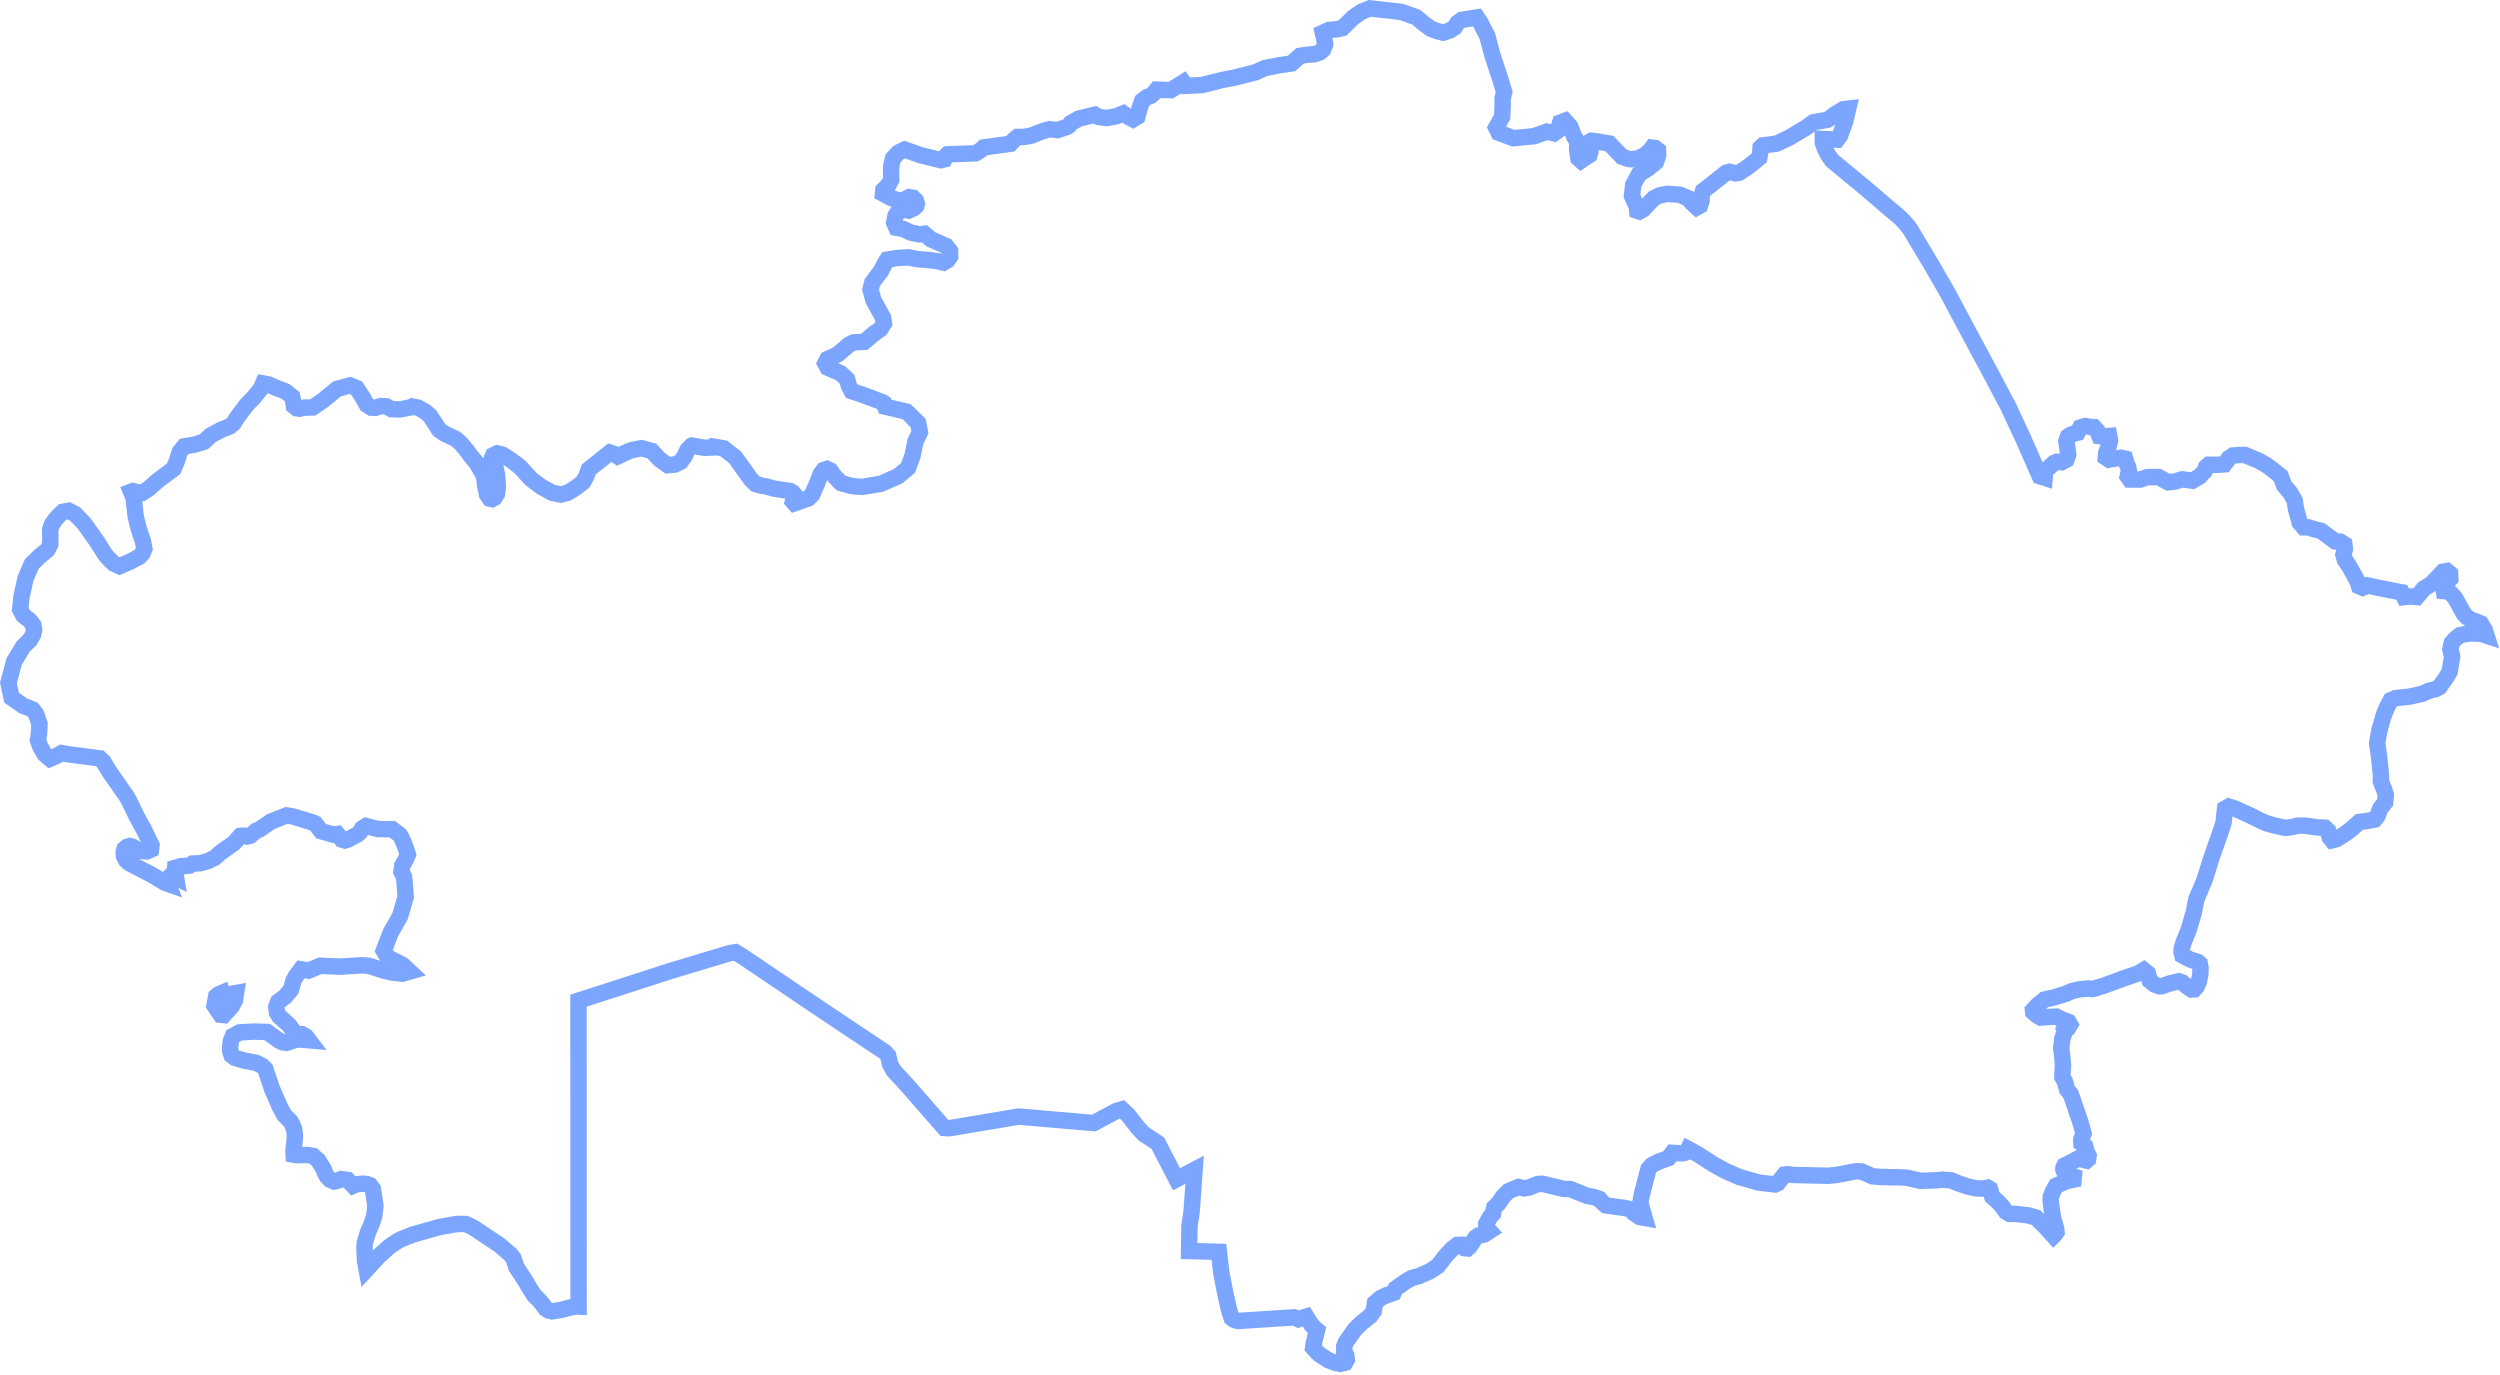 <?xml version="1.0" encoding="UTF-8"?> <svg xmlns="http://www.w3.org/2000/svg" width="913" height="502" viewBox="0 0 913 502" fill="none"><mask id="path-1-outside-1_77_2" maskUnits="userSpaceOnUse" x="-0.916" y="-0.934" width="914" height="503" fill="black"><rect fill="white" x="-0.916" y="-0.934" width="914" height="503"></rect><path d="M908.084 232.131L906.025 231.457L901.985 231.314L899.522 231.735L898.366 231.973L896.639 233.36L895.411 234.741L894.872 237.088L895.522 239.737L894.635 245.241L893.431 247.311L890.896 250.903L889.423 251.681L886.952 252.323L884.576 253.386L879.918 254.417L874.888 254.94L873.099 255.71L871.824 258.16L870.921 260.198L870.366 261.753L868.94 266.813L868.133 271.325L868.924 276.916L869.519 283.11L869.479 285.244L870.707 288.4L871.325 290.335L871.031 293.079L869.265 295.236L868.204 298.092L867.206 299.305L864.33 299.852L861.622 300.185L858.889 302.636L856.703 304.325L853.281 306.475L851.673 306.879L850.786 305.785L850.2 303.35L849.028 302.271L847.372 302.184L846.042 302.16L841.741 301.502L838.985 301.55L836.917 302.073L834.557 302.335L830.478 301.446L827.84 300.693L826.066 299.971L821.829 297.838L816.26 295.3L813.979 294.554L812.625 295.316L812.419 296.767L812.062 300.281L811.413 302.477L807.532 313.549L805.132 321.21L802.083 328.53L801.116 333.423L799.294 339.601L797.481 344.066L796.744 346.493L796.681 347.485L796.998 348.872L799.778 350.387L802.692 351.315L803.334 351.894L803.651 353.464L803.54 356.034L803.009 358.461L802.17 360.364L801.338 361.308L800.387 361.363L798.566 360.142L796.942 358.778L795.683 358.366L792.483 359.127L789.521 360.166L788.531 360.198L786.811 359.531L785.077 358.152L784.388 355.479L782.899 354.266L780.903 355.479L774.962 357.517L768.42 359.944L764.262 361.197L762.638 361.006L759.414 361.292L756.618 361.966L754.519 362.902L750.377 364.195L746.614 365.059L744.191 367.018L742.448 368.906L742.52 369.619L743.787 370.738L745.237 371.61L748.135 371.404L750.963 371.269L753.315 372.451L755.422 373.212L756 374.196L755.422 375.155L754.202 375.377L753.775 376.043L753.989 376.939L753.181 379.271L752.761 382.8L753.181 386.274L753.41 389.47L753.26 391.08L753.181 393.372L754.076 394.919L754.876 397.861L756.309 399.701L758.472 406.061L759.747 409.765L760.919 413.952L760.072 416.213L760.127 417.521L761.505 418.616L762.108 420.749L762.749 422.05L762.574 423.343L761.989 423.842L759.002 423.057L756.555 424.35L753.957 425.65L753.609 426.34L753.537 427.094L753.799 427.752L755.295 428.91L757.363 429.632L757.26 430.79L754.702 431.321L750.844 433.09L749.775 434.985L748.951 437.071L748.88 438.276L749.268 441.504L749.854 445.073L750.955 448.832L751.042 449.99L750.472 450.815L749.941 451.346L746.876 447.96L743.533 444.652L740.919 443.891L736.366 443.344L733.949 443.32L732.579 442.535L731.233 440.616L729.625 438.879L727.566 437.039L726.726 434.231L725.878 433.732L724.389 434.089L721.902 434.001L720.508 433.756L718.425 433.272L715.106 432.122L712.485 431.035L709.182 430.829L707.281 431.043L701.348 431.25L696.422 430.108L692.438 429.901L689.982 429.965L688.81 429.822L686.798 429.83L683.836 429.584L679.876 427.823L678.339 427.736L677.365 427.8L670.743 429.092L667.694 429.394L654.871 429.1L652.827 428.831L651.694 428.965L649.294 432.066L648.264 432.55L642.277 431.876L635.196 429.838L630.079 427.601L625.738 425.23L619.988 421.487L616.55 419.639L616.052 420.702L615.14 421.043L613.818 421.209L610.768 421.019L609.358 422.914L605.636 424.271L603.268 425.484L602.032 426.856L599.671 435.921L599.038 439.228L600.622 444.78L598.808 444.454L596.677 443.035L595.941 441.916L593.89 441.234L586.428 440.203L585.034 438.927L584.163 437.888L582.23 437.205L579.498 436.682L573.557 434.271L571.023 434.184L563.356 432.328L562.104 432.344L561.534 432.423L558.556 433.637L556.631 433.986L554.579 433.494L550.904 434.993L548.917 436.991L547.277 439.434L545.708 440.973L545.241 443.273L544.132 444.462L542.81 446.841V448.229L544.006 449.577L542.089 450.823L539.958 451.211L538.857 451.973L537.685 453.805L536.592 455.375L535.95 455.93L534.968 455.827L533.828 454.606L532.204 454.661L530.271 456.168L527.975 458.619L525.083 462.354L522.066 464.337L518.248 466.018L515.484 466.764L513.297 468.04L509.646 470.626L508.918 472.149L506.272 473.045L504.141 474.076L502.169 475.797L501.686 478.834L500.434 480.579L497.417 482.966L494.882 485.377L491.476 490.239L490.93 491.611L490.866 493.49L491.69 495.069L491.848 496.568L491.223 497.654L489.512 498.066L487.722 497.749L484.974 496.679L482.051 494.759L480.981 493.815L479.548 492.198L479.754 490.699L480.49 487.772L480.99 485.766L479.801 484.806L478.922 483.775L477.061 480.825L475.508 481.309L474.162 481.792L472.601 481.102L468 481.404L461.267 481.832L452.142 482.427L450.709 481.999L449.814 481.348L448.911 478.644L448.388 476.344L447.422 472.037L446.772 468.699L446.004 464.717L445.497 460.308L445.133 457.167L441.355 457.064L434.258 456.874L434.29 454.368L434.393 447.595L435.153 442.852L435.438 438.871L435.795 433.993L436.016 430.766L436.27 427.205L431.842 429.521L429.664 430.655L426.709 424.968L422.844 417.49L419.969 415.61L417.822 414.222L415.613 411.883L411.89 407.132L409.72 405.126L407.636 405.76L405.284 407.021L403.019 408.226L399.447 410.138L377.245 408.226L371.954 407.774L368.422 408.377L355.345 410.582L346.735 412.025L344.921 411.938L338.981 405.157L331.464 396.536L326.482 391.144L325.064 388.677L324.359 385.568L323.076 384.157L320.225 382.253L311.006 376.115L301.786 369.953L292.566 363.767L289.493 361.696L286.491 359.65L283.418 357.581L271.125 349.269L268.599 347.754L266.246 348.151L262.729 349.213L255.387 351.426L244.639 354.662L237.851 356.859L220.9 362.339L217.542 363.418L214.041 364.552L211.269 365.44V379.779L211.277 386.909V401.089L211.285 408.131V429.1L211.293 436.04V449.847L211.301 456.707V470.356L211.309 477.145L210.358 477.09L208.228 477.486L204.663 478.43L201.701 478.906L200.402 478.612L199.238 477.906L198.216 476.415L196.695 474.599L195.135 473.124L193.194 470.102L191.848 467.779L188.529 462.687L188.062 461.077L187.444 459.436L186.335 458.063L182.422 454.693L173.401 448.658L172.141 447.928L170.05 447L167.476 446.984L165.718 447.167L160.363 448.158L150.684 450.886L146.368 452.623L145.401 453.13L142.249 455.224L138.392 458.698L133.885 463.583L133.299 460.443L133.101 455.597L133.18 454.035L134.408 449.95L135.651 447.143L136.649 444.216L137.101 440.386L136.174 434.216L135.136 432.844L133.893 432.399L132.562 432.273L130.115 432.526L128.974 433.026L126.986 430.94L124.586 430.607L123.319 431.186L122.036 431.488L120.642 430.908L119.438 429.671L118.701 428.339L118.131 426.832L116.245 423.802L114.377 422.153L112.111 421.788L108.412 421.883L107.248 421.677L107.184 419.956L107.652 416.149L107.66 414.159L107.399 412.279L106.781 410.733L105.997 409.392L103.795 407.187L102.131 404.079L99.351 397.663L96.919 390.43L95.85 389.335L93.68 388.185L88.935 387.265L85.807 386.314L84.579 385.394L84.064 383.8L84.08 382.087L84.334 380.064L85.062 378.351L87.549 377.027L92.959 376.733L97.577 376.876L101.767 379.937L103.137 380.635L104.626 380.833L107.589 379.866L109.062 379.588L112.769 379.906L111.66 378.454L110.266 377.693L108.824 377.756L107.58 377.162L105.529 374.354L101.973 371.15L101.149 369.826L100.895 367.7L101.585 365.868L104.104 363.989L106.25 361.427L107.224 358.025L108.103 356.454L109.925 353.988L112.682 354.464L116.975 352.679L124 353.028L132.412 352.521L134.724 352.703L140.087 354.448L143.168 355.201L146.914 355.582L149.615 354.813L147.073 352.433L141.552 349.61L140.134 347.199L142.661 340.632L146.083 334.629L148.173 327.475L147.588 320.337L146.59 318.363L146.914 316.039L148.102 314.072L148.942 312.113L148.213 309.75L146.708 306.054L145.932 304.857L143.295 302.858L137.996 302.771L133.671 301.676L132.269 302.557L131.477 303.905L130.487 304.793L127.121 306.585L125.996 306.942L124.824 306.585L123.168 304.571L121.695 304.793L117.236 303.532L115.137 300.788L114.353 300.407L107.145 298.211L104.642 297.79L98.899 300.05L94.741 302.945L93.569 303.366L91.423 305.198L90.211 305.491L88.967 305.174L87.787 305.285L85.276 308.029L80.73 311.217L78.472 313.224L75.954 314.469L73.15 315.254L70.29 315.381L69.237 316.102L65.966 316.356L63.97 316.943L63.899 318.03L64.295 320.457L62.6 319.6L60.817 321.249L61.404 322.804L60.334 322.431L55.328 319.433L47.566 315.42L47.035 315.079L46.038 314.159L45.325 312.724L45.174 311.154L45.531 309.996L46.418 309.258L47.463 308.973L48.39 309.211L49.42 309.916L51.257 310.773L53.641 310.932L55.13 310.273L55.328 308.695L52.493 302.842L49.879 298.107L47.352 292.826L46.283 290.906L40.129 282.079L37.713 278.162L36.446 276.956L32.549 276.457L25.119 275.489L22.49 275.029L20.383 276.195L18.268 277.107L16.264 275.41L14.68 272.618L13.848 270.271L14.252 267.867L14.419 264.314L13.207 260.809L11.868 259.072L8.51 257.764L4.233 254.805L3.084 249.389L5.159 241.601L8.502 236.065L10.934 233.741L12.09 231.711L12.47 229.95L12.177 228.269L10.735 226.477L8.502 224.732L7.369 222.583L7.837 217.967L9.317 211.297L11.599 205.944L14.656 202.97L17.294 200.836L18.331 198.846L18.387 196.015L18.323 193.342L19.028 191.399L20.137 189.852L21.309 188.464L22.957 186.91L25.095 186.529L27.448 187.766L30.648 191.09L35.337 197.633L38.014 201.907L38.98 203.224L41.428 205.762L43.637 206.785L47.321 205.198L50.853 203.35L51.994 202.177L52.723 200.424L52.16 197.426L51.424 195.467L50.639 192.969L49.554 188.615L48.786 181.763L47.875 179.582L48.54 179.328L50.315 179.78L51.954 179.978L54.299 178.464L57.514 175.609L63.399 171.191L64.643 168.273L65.649 165.021L67.281 163.022L71.027 162.364L74.496 161.317L76.944 159.002L80.777 156.963L83.93 155.726L85.316 154.584L86.306 152.871L89.918 148.033L92.753 145.051L95.248 141.974L96.08 140.039L98.052 140.396L101.062 141.736L104.294 142.958L106.662 144.853L107.129 146.788L107.359 148.311L108.317 149.096L109.466 149.247L111.192 148.866L114.21 148.795L117.909 146.288L123.058 142.053L127.77 140.737L130.249 141.744L132.301 144.861L133.925 147.787L135.596 148.874L136.633 148.906L137.013 148.953L139.089 148.287L139.247 148.295L141.14 148.414L142.962 149.405L145.98 149.516L150.186 148.763L150.629 148.454L152.649 148.858L155.104 150.206L157.013 151.808L160.435 157.058L162.399 158.407L166.407 160.27L168.284 161.896L170.47 164.529L171.611 166.123L173.987 169.002L176.735 173.705L177.226 177.441L177.852 180.589L178.874 182.08L179.713 182.262L180.616 181.747L181.503 180.312L181.812 177.916L181.543 173.673L180.838 170.2L179.935 169.097L179.5 167.876L180.094 166.322L181.622 165.568L183.523 166.044L186.652 168.043L189.915 170.557L193.931 174.95L197.614 177.734L201.646 179.955L204.846 180.613L207.325 179.947L210.248 178.139L212.925 176.045L214.144 173.848L215.016 171.445L219.055 168.233L222.746 165.291L224.425 165.822L225.605 166.655L229.392 164.862L230.706 164.371L234.31 163.673L238.033 164.704L241.003 167.86L243.878 169.89L246.452 169.653L248.583 168.614L249.993 166.647L251.062 164.323L252.488 162.832L252.702 162.737L257.288 163.546L260.163 163.427L260.472 163.094L264.266 163.728L268.456 167.004L271.054 170.628L274.381 175.236L275.925 176.735L278.175 177.377L279.941 177.655L282.309 178.368L288.566 179.328L289.517 179.891L290.158 180.645L289.58 183.151L290.135 183.785L295.212 182.001L296.574 180.669L298.245 176.878L299.742 173.055L300.859 171.635L302.039 171.263L303.228 171.833L304.891 174.094L307.14 176.394L310.182 177.266L312.035 177.615L314.91 177.806L321.674 176.687L328.003 173.904L331.615 170.874L333.294 166.322L334.347 161.135L335.963 157.852L335.29 154.489L332.106 151.285L331.028 150.317L323.282 148.517L322.807 147.216L322.363 146.915L314.728 144.06L311.053 142.839L310.015 140.951L309.334 138.477L306.95 136.264L302.213 134.25L301.39 132.711L302.174 131.157L305.913 129.428L310.182 125.779L311.821 125.026L315.615 124.859L319.132 121.87L321.556 120.157L322.823 118.118L322.49 116.009L318.973 109.624L317.928 105.746L318.554 103.216L320.573 100.48L321.722 98.981L323.1 96.285L324.003 94.841L327.552 94.231L331.852 93.977L334.807 94.619L338.934 94.953L342.696 95.452L344.597 95.896L345.998 95.072L347.012 93.62L346.981 91.701L345.5 89.837L339.979 87.387L337.61 85.364L335.757 85.586L332.652 84.952L329.848 83.627L327.369 83.183L326.562 81.343L327.068 78.758L328.027 77.275L329.857 76.537L331.844 76.91L334.007 75.832L334.632 75.197L334.815 74.38L334.466 73.214L333.46 72.255L332.034 72.001L330.395 72.818L328.43 73.349L325.112 72.151L322.466 70.708L322.601 69.376L324.558 67.385L325.437 65.767V60.914L326.118 57.844L328.058 55.743L330.34 54.617L336.217 56.671L343.567 58.503L344.826 58.201L345.198 57.234L346.038 56.377L356.24 55.981L358.22 54.799L359.21 53.855L369.016 52.499L370.18 51.206L371.622 50.001L373.879 50.025L376.564 49.541L380.311 48.066L382.964 47.257L383.408 47.193L386.212 47.519L389.688 46.353L390.441 45.869L391.003 44.989L394.037 43.291L399.858 41.895L401.276 42.728L404.057 43.109L407.597 42.482L410.211 41.412L411.732 42.474L413.799 43.569L415.343 42.641L416.112 39.715L417.11 36.852L418.86 35.495L420.246 34.996L421.498 33.893L422.44 32.743L427.565 32.918L432.151 30.055L433.054 31.356L439.01 31.054L446.408 29.206L450.836 28.342L458.479 26.407L462.012 24.836L467.073 23.845L471.714 23.155L474.748 20.403L477.196 20.014L480.174 19.785L481.995 19.126L483.183 18.111L483.952 16.2L483.532 13.757L483.104 11.981L485.235 10.989L488.276 10.68L490.193 10.275L494.375 6.231L497.258 4.288L500.244 3.066L511.713 4.343L517.202 6.278L520.085 8.689L522.564 10.506L524.909 11.37L527.032 11.925L529.495 11.1L531.238 9.99L532.252 8.396L533.788 7.254L539.388 6.366L540.544 8.087L543.206 13.265L545.019 20.142L548.006 29.222L549.32 33.671L548.742 35.995L548.75 39.175L548.584 42.665L546.382 46.607L547.277 48.438L552.687 50.477L560.259 49.731L564.932 48.081L567.538 48.684L568.9 47.693L569.779 44.774L571.577 44.116L573.423 46.154L574.761 49.596L576.044 51.809L575.949 54.442L576.424 57.813L577.367 58.661L579.221 57.384L580.456 56.623L580.749 55.6L580.227 54.339L579.981 53.054L580.393 51.872L581.272 51.389L583.909 51.761L587.751 52.412L592.313 57.202L594.777 58.066L595.814 58.154L598.127 57.876L600.907 56.504L602.776 54.775L603.402 53.926L604.48 54.077L605.501 54.878L605.573 56.623L604.757 59.145L601.985 61.453L598.539 63.594L596.448 67.512L596.005 71.588L596.915 73.658L597.699 75.038L597.921 76.973L598.697 77.227L600.107 76.434L603.949 72.421L605.905 71.43L608.741 70.795L613.406 71.113L616.542 72.421L618.04 74.237L619.687 75.736L620.827 75.11L621.414 73.381L621.445 71.398L621.929 69.764L630.428 63.063L631.592 62.745L633.865 63.301L635.275 63.015L639.005 60.493L642.49 57.614L642.831 55.663L642.965 53.895L643.829 53.094L648.708 52.475L649.516 52.142L653.682 50.128L659.456 46.686L662.26 44.656L667.369 43.751L668.32 43.164L670.015 41.792L673.214 39.889L674.949 39.683L673.872 44.283L671.963 49.581L670.886 50.992L665.706 50.754L665.713 52.198L666.529 54.402L667.115 55.64L667.741 56.75L669.135 58.669L674.584 63.182L681.515 68.908L689 75.316L694.228 79.773L696.342 82.073L697.689 83.865L701.538 90.321L705.198 96.42L711.368 107.111L716.825 117.373L722.845 128.595L726.322 135.051L733.434 148.477L735.336 152.578L738.939 160.318L742.116 167.543L744.928 173.904L746.702 174.475L746.844 172.753L747.161 171.604L748.064 170.953L750.139 169.074L751.256 168.622L752.919 168.812L754.662 167.852L755.304 166.044L754.884 162.689L754.614 161.143L755.208 159.477L756.159 158.827L757.481 158.304L758.701 158.034L759.699 156.154L761.584 155.583L763.319 155.932L764.745 156.004L766.004 157.376L766.709 159.255L768.072 159.406L770.297 159.216L770.606 160.786L769.973 163.411L769.188 165.441L769.053 167.067L770.234 167.86L774.558 167.154L776.087 167.503L776.578 169.153L777.196 170.517L777.497 172.182L777.046 174.022L777.822 175.125L781.552 175.149L784.182 174.26L788.222 174.189L791.873 176.14L794.4 175.839L796.942 175.045L800.673 175.545L803.294 174.007L805.1 172.079L805.663 170.565L806.605 169.724L810.122 169.732L812.34 169.581L813.979 167.353L815.476 166.346L817.995 166.155H819.848L824.83 168.225L827.864 169.938L831.016 172.373L832.909 173.896L834.185 177.329L836.331 179.852L838.042 182.794L838.454 185.689L839.864 190.883L841.321 192.588H843.048L845.226 193.294L847.634 193.857L852.783 197.704L854.675 197.815L856.133 198.735L856.355 200.503L855.816 202.55L856.378 204.508L858.065 207.007L859.396 209.441L861.036 212.392L861.535 214.073L862.85 214.628L864.624 213.795L867.443 214.43L875.926 216.103L877.106 216.309L878.01 218.054L879.237 217.911L880.647 217.84L882.603 218.046L883.966 216.436L885.083 215.025L887.878 213.28L890.199 210.908L892.148 208.799L893.605 208.521L894.785 209.505L894.833 211.329L893.376 212.661L892.235 214.271L892.504 215.881L894.46 216.024L896.631 218.443L899.767 224.097L900.829 225.279L902.381 226.389L904.1 226.889L906.001 227.698L907.411 230.022L908.084 232.131ZM85.355 366.138L84.587 366.566L84.12 364.567L84.975 362.886L86.195 362.664L85.775 365.321L85.355 366.138ZM82.536 369.818L81.736 370.698L80.548 370.563L78.322 367.24L78.948 363.862L79.755 363.172L80.88 362.696L81.031 363.441L79.455 364.956L79.304 366.867L80.627 368.985L82.536 369.818Z"></path></mask><path d="M908.084 232.131L906.025 231.457L901.985 231.314L899.522 231.735L898.366 231.973L896.639 233.36L895.411 234.741L894.872 237.088L895.522 239.737L894.635 245.241L893.431 247.311L890.896 250.903L889.423 251.681L886.952 252.323L884.576 253.386L879.918 254.417L874.888 254.94L873.099 255.71L871.824 258.16L870.921 260.198L870.366 261.753L868.94 266.813L868.133 271.325L868.924 276.916L869.519 283.11L869.479 285.244L870.707 288.4L871.325 290.335L871.031 293.079L869.265 295.236L868.204 298.092L867.206 299.305L864.33 299.852L861.622 300.185L858.889 302.636L856.703 304.325L853.281 306.475L851.673 306.879L850.786 305.785L850.2 303.35L849.028 302.271L847.372 302.184L846.042 302.16L841.741 301.502L838.985 301.55L836.917 302.073L834.557 302.335L830.478 301.446L827.84 300.693L826.066 299.971L821.829 297.838L816.26 295.3L813.979 294.554L812.625 295.316L812.419 296.767L812.062 300.281L811.413 302.477L807.532 313.549L805.132 321.21L802.083 328.53L801.116 333.423L799.294 339.601L797.481 344.066L796.744 346.493L796.681 347.485L796.998 348.872L799.778 350.387L802.692 351.315L803.334 351.894L803.651 353.464L803.54 356.034L803.009 358.461L802.17 360.364L801.338 361.308L800.387 361.363L798.566 360.142L796.942 358.778L795.683 358.366L792.483 359.127L789.521 360.166L788.531 360.198L786.811 359.531L785.077 358.152L784.388 355.479L782.899 354.266L780.903 355.479L774.962 357.517L768.42 359.944L764.262 361.197L762.638 361.006L759.414 361.292L756.618 361.966L754.519 362.902L750.377 364.195L746.614 365.059L744.191 367.018L742.448 368.906L742.52 369.619L743.787 370.738L745.237 371.61L748.135 371.404L750.963 371.269L753.315 372.451L755.422 373.212L756 374.196L755.422 375.155L754.202 375.377L753.775 376.043L753.989 376.939L753.181 379.271L752.761 382.8L753.181 386.274L753.41 389.47L753.26 391.08L753.181 393.372L754.076 394.919L754.876 397.861L756.309 399.701L758.472 406.061L759.747 409.765L760.919 413.952L760.072 416.213L760.127 417.521L761.505 418.616L762.108 420.749L762.749 422.05L762.574 423.343L761.989 423.842L759.002 423.057L756.555 424.35L753.957 425.65L753.609 426.34L753.537 427.094L753.799 427.752L755.295 428.91L757.363 429.632L757.26 430.79L754.702 431.321L750.844 433.09L749.775 434.985L748.951 437.071L748.88 438.276L749.268 441.504L749.854 445.073L750.955 448.832L751.042 449.99L750.472 450.815L749.941 451.346L746.876 447.96L743.533 444.652L740.919 443.891L736.366 443.344L733.949 443.32L732.579 442.535L731.233 440.616L729.625 438.879L727.566 437.039L726.726 434.231L725.878 433.732L724.389 434.089L721.902 434.001L720.508 433.756L718.425 433.272L715.106 432.122L712.485 431.035L709.182 430.829L707.281 431.043L701.348 431.25L696.422 430.108L692.438 429.901L689.982 429.965L688.81 429.822L686.798 429.83L683.836 429.584L679.876 427.823L678.339 427.736L677.365 427.8L670.743 429.092L667.694 429.394L654.871 429.1L652.827 428.831L651.694 428.965L649.294 432.066L648.264 432.55L642.277 431.876L635.196 429.838L630.079 427.601L625.738 425.23L619.988 421.487L616.55 419.639L616.052 420.702L615.14 421.043L613.818 421.209L610.768 421.019L609.358 422.914L605.636 424.271L603.268 425.484L602.032 426.856L599.671 435.921L599.038 439.228L600.622 444.78L598.808 444.454L596.677 443.035L595.941 441.916L593.89 441.234L586.428 440.203L585.034 438.927L584.163 437.888L582.23 437.205L579.498 436.682L573.557 434.271L571.023 434.184L563.356 432.328L562.104 432.344L561.534 432.423L558.556 433.637L556.631 433.986L554.579 433.494L550.904 434.993L548.917 436.991L547.277 439.434L545.708 440.973L545.241 443.273L544.132 444.462L542.81 446.841V448.229L544.006 449.577L542.089 450.823L539.958 451.211L538.857 451.973L537.685 453.805L536.592 455.375L535.95 455.93L534.968 455.827L533.828 454.606L532.204 454.661L530.271 456.168L527.975 458.619L525.083 462.354L522.066 464.337L518.248 466.018L515.484 466.764L513.297 468.04L509.646 470.626L508.918 472.149L506.272 473.045L504.141 474.076L502.169 475.797L501.686 478.834L500.434 480.579L497.417 482.966L494.882 485.377L491.476 490.239L490.93 491.611L490.866 493.49L491.69 495.069L491.848 496.568L491.223 497.654L489.512 498.066L487.722 497.749L484.974 496.679L482.051 494.759L480.981 493.815L479.548 492.198L479.754 490.699L480.49 487.772L480.99 485.766L479.801 484.806L478.922 483.775L477.061 480.825L475.508 481.309L474.162 481.792L472.601 481.102L468 481.404L461.267 481.832L452.142 482.427L450.709 481.999L449.814 481.348L448.911 478.644L448.388 476.344L447.422 472.037L446.772 468.699L446.004 464.717L445.497 460.308L445.133 457.167L441.355 457.064L434.258 456.874L434.29 454.368L434.393 447.595L435.153 442.852L435.438 438.871L435.795 433.993L436.016 430.766L436.27 427.205L431.842 429.521L429.664 430.655L426.709 424.968L422.844 417.49L419.969 415.61L417.822 414.222L415.613 411.883L411.89 407.132L409.72 405.126L407.636 405.76L405.284 407.021L403.019 408.226L399.447 410.138L377.245 408.226L371.954 407.774L368.422 408.377L355.345 410.582L346.735 412.025L344.921 411.938L338.981 405.157L331.464 396.536L326.482 391.144L325.064 388.677L324.359 385.568L323.076 384.157L320.225 382.253L311.006 376.115L301.786 369.953L292.566 363.767L289.493 361.696L286.491 359.65L283.418 357.581L271.125 349.269L268.599 347.754L266.246 348.151L262.729 349.213L255.387 351.426L244.639 354.662L237.851 356.859L220.9 362.339L217.542 363.418L214.041 364.552L211.269 365.44V379.779L211.277 386.909V401.089L211.285 408.131V429.1L211.293 436.04V449.847L211.301 456.707V470.356L211.309 477.145L210.358 477.09L208.228 477.486L204.663 478.43L201.701 478.906L200.402 478.612L199.238 477.906L198.216 476.415L196.695 474.599L195.135 473.124L193.194 470.102L191.848 467.779L188.529 462.687L188.062 461.077L187.444 459.436L186.335 458.063L182.422 454.693L173.401 448.658L172.141 447.928L170.05 447L167.476 446.984L165.718 447.167L160.363 448.158L150.684 450.886L146.368 452.623L145.401 453.13L142.249 455.224L138.392 458.698L133.885 463.583L133.299 460.443L133.101 455.597L133.18 454.035L134.408 449.95L135.651 447.143L136.649 444.216L137.101 440.386L136.174 434.216L135.136 432.844L133.893 432.399L132.562 432.273L130.115 432.526L128.974 433.026L126.986 430.94L124.586 430.607L123.319 431.186L122.036 431.488L120.642 430.908L119.438 429.671L118.701 428.339L118.131 426.832L116.245 423.802L114.377 422.153L112.111 421.788L108.412 421.883L107.248 421.677L107.184 419.956L107.652 416.149L107.66 414.159L107.399 412.279L106.781 410.733L105.997 409.392L103.795 407.187L102.131 404.079L99.351 397.663L96.919 390.43L95.85 389.335L93.68 388.185L88.935 387.265L85.807 386.314L84.579 385.394L84.064 383.8L84.08 382.087L84.334 380.064L85.062 378.351L87.549 377.027L92.959 376.733L97.577 376.876L101.767 379.937L103.137 380.635L104.626 380.833L107.589 379.866L109.062 379.588L112.769 379.906L111.66 378.454L110.266 377.693L108.824 377.756L107.58 377.162L105.529 374.354L101.973 371.15L101.149 369.826L100.895 367.7L101.585 365.868L104.104 363.989L106.25 361.427L107.224 358.025L108.103 356.454L109.925 353.988L112.682 354.464L116.975 352.679L124 353.028L132.412 352.521L134.724 352.703L140.087 354.448L143.168 355.201L146.914 355.582L149.615 354.813L147.073 352.433L141.552 349.61L140.134 347.199L142.661 340.632L146.083 334.629L148.173 327.475L147.588 320.337L146.59 318.363L146.914 316.039L148.102 314.072L148.942 312.113L148.213 309.75L146.708 306.054L145.932 304.857L143.295 302.858L137.996 302.771L133.671 301.676L132.269 302.557L131.477 303.905L130.487 304.793L127.121 306.585L125.996 306.942L124.824 306.585L123.168 304.571L121.695 304.793L117.236 303.532L115.137 300.788L114.353 300.407L107.145 298.211L104.642 297.79L98.899 300.05L94.741 302.945L93.569 303.366L91.423 305.198L90.211 305.491L88.967 305.174L87.787 305.285L85.276 308.029L80.73 311.217L78.472 313.224L75.954 314.469L73.15 315.254L70.29 315.381L69.237 316.102L65.966 316.356L63.97 316.943L63.899 318.03L64.295 320.457L62.6 319.6L60.817 321.249L61.404 322.804L60.334 322.431L55.328 319.433L47.566 315.42L47.035 315.079L46.038 314.159L45.325 312.724L45.174 311.154L45.531 309.996L46.418 309.258L47.463 308.973L48.39 309.211L49.42 309.916L51.257 310.773L53.641 310.932L55.13 310.273L55.328 308.695L52.493 302.842L49.879 298.107L47.352 292.826L46.283 290.906L40.129 282.079L37.713 278.162L36.446 276.956L32.549 276.457L25.119 275.489L22.49 275.029L20.383 276.195L18.268 277.107L16.264 275.41L14.68 272.618L13.848 270.271L14.252 267.867L14.419 264.314L13.207 260.809L11.868 259.072L8.51 257.764L4.233 254.805L3.084 249.389L5.159 241.601L8.502 236.065L10.934 233.741L12.09 231.711L12.47 229.95L12.177 228.269L10.735 226.477L8.502 224.732L7.369 222.583L7.837 217.967L9.317 211.297L11.599 205.944L14.656 202.97L17.294 200.836L18.331 198.846L18.387 196.015L18.323 193.342L19.028 191.399L20.137 189.852L21.309 188.464L22.957 186.91L25.095 186.529L27.448 187.766L30.648 191.09L35.337 197.633L38.014 201.907L38.98 203.224L41.428 205.762L43.637 206.785L47.321 205.198L50.853 203.35L51.994 202.177L52.723 200.424L52.16 197.426L51.424 195.467L50.639 192.969L49.554 188.615L48.786 181.763L47.875 179.582L48.54 179.328L50.315 179.78L51.954 179.978L54.299 178.464L57.514 175.609L63.399 171.191L64.643 168.273L65.649 165.021L67.281 163.022L71.027 162.364L74.496 161.317L76.944 159.002L80.777 156.963L83.93 155.726L85.316 154.584L86.306 152.871L89.918 148.033L92.753 145.051L95.248 141.974L96.08 140.039L98.052 140.396L101.062 141.736L104.294 142.958L106.662 144.853L107.129 146.788L107.359 148.311L108.317 149.096L109.466 149.247L111.192 148.866L114.21 148.795L117.909 146.288L123.058 142.053L127.77 140.737L130.249 141.744L132.301 144.861L133.925 147.787L135.596 148.874L136.633 148.906L137.013 148.953L139.089 148.287L139.247 148.295L141.14 148.414L142.962 149.405L145.98 149.516L150.186 148.763L150.629 148.454L152.649 148.858L155.104 150.206L157.013 151.808L160.435 157.058L162.399 158.407L166.407 160.27L168.284 161.896L170.47 164.529L171.611 166.123L173.987 169.002L176.735 173.705L177.226 177.441L177.852 180.589L178.874 182.08L179.713 182.262L180.616 181.747L181.503 180.312L181.812 177.916L181.543 173.673L180.838 170.2L179.935 169.097L179.5 167.876L180.094 166.322L181.622 165.568L183.523 166.044L186.652 168.043L189.915 170.557L193.931 174.95L197.614 177.734L201.646 179.955L204.846 180.613L207.325 179.947L210.248 178.139L212.925 176.045L214.144 173.848L215.016 171.445L219.055 168.233L222.746 165.291L224.425 165.822L225.605 166.655L229.392 164.862L230.706 164.371L234.31 163.673L238.033 164.704L241.003 167.86L243.878 169.89L246.452 169.653L248.583 168.614L249.993 166.647L251.062 164.323L252.488 162.832L252.702 162.737L257.288 163.546L260.163 163.427L260.472 163.094L264.266 163.728L268.456 167.004L271.054 170.628L274.381 175.236L275.925 176.735L278.175 177.377L279.941 177.655L282.309 178.368L288.566 179.328L289.517 179.891L290.158 180.645L289.58 183.151L290.135 183.785L295.212 182.001L296.574 180.669L298.245 176.878L299.742 173.055L300.859 171.635L302.039 171.263L303.228 171.833L304.891 174.094L307.14 176.394L310.182 177.266L312.035 177.615L314.91 177.806L321.674 176.687L328.003 173.904L331.615 170.874L333.294 166.322L334.347 161.135L335.963 157.852L335.29 154.489L332.106 151.285L331.028 150.317L323.282 148.517L322.807 147.216L322.363 146.915L314.728 144.06L311.053 142.839L310.015 140.951L309.334 138.477L306.95 136.264L302.213 134.25L301.39 132.711L302.174 131.157L305.913 129.428L310.182 125.779L311.821 125.026L315.615 124.859L319.132 121.87L321.556 120.157L322.823 118.118L322.49 116.009L318.973 109.624L317.928 105.746L318.554 103.216L320.573 100.48L321.722 98.981L323.1 96.285L324.003 94.841L327.552 94.231L331.852 93.977L334.807 94.619L338.934 94.953L342.696 95.452L344.597 95.896L345.998 95.072L347.012 93.62L346.981 91.701L345.5 89.837L339.979 87.387L337.61 85.364L335.757 85.586L332.652 84.952L329.848 83.627L327.369 83.183L326.562 81.343L327.068 78.758L328.027 77.275L329.857 76.537L331.844 76.91L334.007 75.832L334.632 75.197L334.815 74.38L334.466 73.214L333.46 72.255L332.034 72.001L330.395 72.818L328.43 73.349L325.112 72.151L322.466 70.708L322.601 69.376L324.558 67.385L325.437 65.767V60.914L326.118 57.844L328.058 55.743L330.34 54.617L336.217 56.671L343.567 58.503L344.826 58.201L345.198 57.234L346.038 56.377L356.24 55.981L358.22 54.799L359.21 53.855L369.016 52.499L370.18 51.206L371.622 50.001L373.879 50.025L376.564 49.541L380.311 48.066L382.964 47.257L383.408 47.193L386.212 47.519L389.688 46.353L390.441 45.869L391.003 44.989L394.037 43.291L399.858 41.895L401.276 42.728L404.057 43.109L407.597 42.482L410.211 41.412L411.732 42.474L413.799 43.569L415.343 42.641L416.112 39.715L417.11 36.852L418.86 35.495L420.246 34.996L421.498 33.893L422.44 32.743L427.565 32.918L432.151 30.055L433.054 31.356L439.01 31.054L446.408 29.206L450.836 28.342L458.479 26.407L462.012 24.836L467.073 23.845L471.714 23.155L474.748 20.403L477.196 20.014L480.174 19.785L481.995 19.126L483.183 18.111L483.952 16.2L483.532 13.757L483.104 11.981L485.235 10.989L488.276 10.68L490.193 10.275L494.375 6.231L497.258 4.288L500.244 3.066L511.713 4.343L517.202 6.278L520.085 8.689L522.564 10.506L524.909 11.37L527.032 11.925L529.495 11.1L531.238 9.99L532.252 8.396L533.788 7.254L539.388 6.366L540.544 8.087L543.206 13.265L545.019 20.142L548.006 29.222L549.32 33.671L548.742 35.995L548.75 39.175L548.584 42.665L546.382 46.607L547.277 48.438L552.687 50.477L560.259 49.731L564.932 48.081L567.538 48.684L568.9 47.693L569.779 44.774L571.577 44.116L573.423 46.154L574.761 49.596L576.044 51.809L575.949 54.442L576.424 57.813L577.367 58.661L579.221 57.384L580.456 56.623L580.749 55.6L580.227 54.339L579.981 53.054L580.393 51.872L581.272 51.389L583.909 51.761L587.751 52.412L592.313 57.202L594.777 58.066L595.814 58.154L598.127 57.876L600.907 56.504L602.776 54.775L603.402 53.926L604.48 54.077L605.501 54.878L605.573 56.623L604.757 59.145L601.985 61.453L598.539 63.594L596.448 67.512L596.005 71.588L596.915 73.658L597.699 75.038L597.921 76.973L598.697 77.227L600.107 76.434L603.949 72.421L605.905 71.43L608.741 70.795L613.406 71.113L616.542 72.421L618.04 74.237L619.687 75.736L620.827 75.11L621.414 73.381L621.445 71.398L621.929 69.764L630.428 63.063L631.592 62.745L633.865 63.301L635.275 63.015L639.005 60.493L642.49 57.614L642.831 55.663L642.965 53.895L643.829 53.094L648.708 52.475L649.516 52.142L653.682 50.128L659.456 46.686L662.26 44.656L667.369 43.751L668.32 43.164L670.015 41.792L673.214 39.889L674.949 39.683L673.872 44.283L671.963 49.581L670.886 50.992L665.706 50.754L665.713 52.198L666.529 54.402L667.115 55.64L667.741 56.75L669.135 58.669L674.584 63.182L681.515 68.908L689 75.316L694.228 79.773L696.342 82.073L697.689 83.865L701.538 90.321L705.198 96.42L711.368 107.111L716.825 117.373L722.845 128.595L726.322 135.051L733.434 148.477L735.336 152.578L738.939 160.318L742.116 167.543L744.928 173.904L746.702 174.475L746.844 172.753L747.161 171.604L748.064 170.953L750.139 169.074L751.256 168.622L752.919 168.812L754.662 167.852L755.304 166.044L754.884 162.689L754.614 161.143L755.208 159.477L756.159 158.827L757.481 158.304L758.701 158.034L759.699 156.154L761.584 155.583L763.319 155.932L764.745 156.004L766.004 157.376L766.709 159.255L768.072 159.406L770.297 159.216L770.606 160.786L769.973 163.411L769.188 165.441L769.053 167.067L770.234 167.86L774.558 167.154L776.087 167.503L776.578 169.153L777.196 170.517L777.497 172.182L777.046 174.022L777.822 175.125L781.552 175.149L784.182 174.26L788.222 174.189L791.873 176.14L794.4 175.839L796.942 175.045L800.673 175.545L803.294 174.007L805.1 172.079L805.663 170.565L806.605 169.724L810.122 169.732L812.34 169.581L813.979 167.353L815.476 166.346L817.995 166.155H819.848L824.83 168.225L827.864 169.938L831.016 172.373L832.909 173.896L834.185 177.329L836.331 179.852L838.042 182.794L838.454 185.689L839.864 190.883L841.321 192.588H843.048L845.226 193.294L847.634 193.857L852.783 197.704L854.675 197.815L856.133 198.735L856.355 200.503L855.816 202.55L856.378 204.508L858.065 207.007L859.396 209.441L861.036 212.392L861.535 214.073L862.85 214.628L864.624 213.795L867.443 214.43L875.926 216.103L877.106 216.309L878.01 218.054L879.237 217.911L880.647 217.84L882.603 218.046L883.966 216.436L885.083 215.025L887.878 213.28L890.199 210.908L892.148 208.799L893.605 208.521L894.785 209.505L894.833 211.329L893.376 212.661L892.235 214.271L892.504 215.881L894.46 216.024L896.631 218.443L899.767 224.097L900.829 225.279L902.381 226.389L904.1 226.889L906.001 227.698L907.411 230.022L908.084 232.131ZM85.355 366.138L84.587 366.566L84.12 364.567L84.975 362.886L86.195 362.664L85.775 365.321L85.355 366.138ZM82.536 369.818L81.736 370.698L80.548 370.563L78.322 367.24L78.948 363.862L79.755 363.172L80.88 362.696L81.031 363.441L79.455 364.956L79.304 366.867L80.627 368.985L82.536 369.818Z" stroke="#7CA5FF" stroke-width="6" mask="url(#path-1-outside-1_77_2)"></path></svg> 
